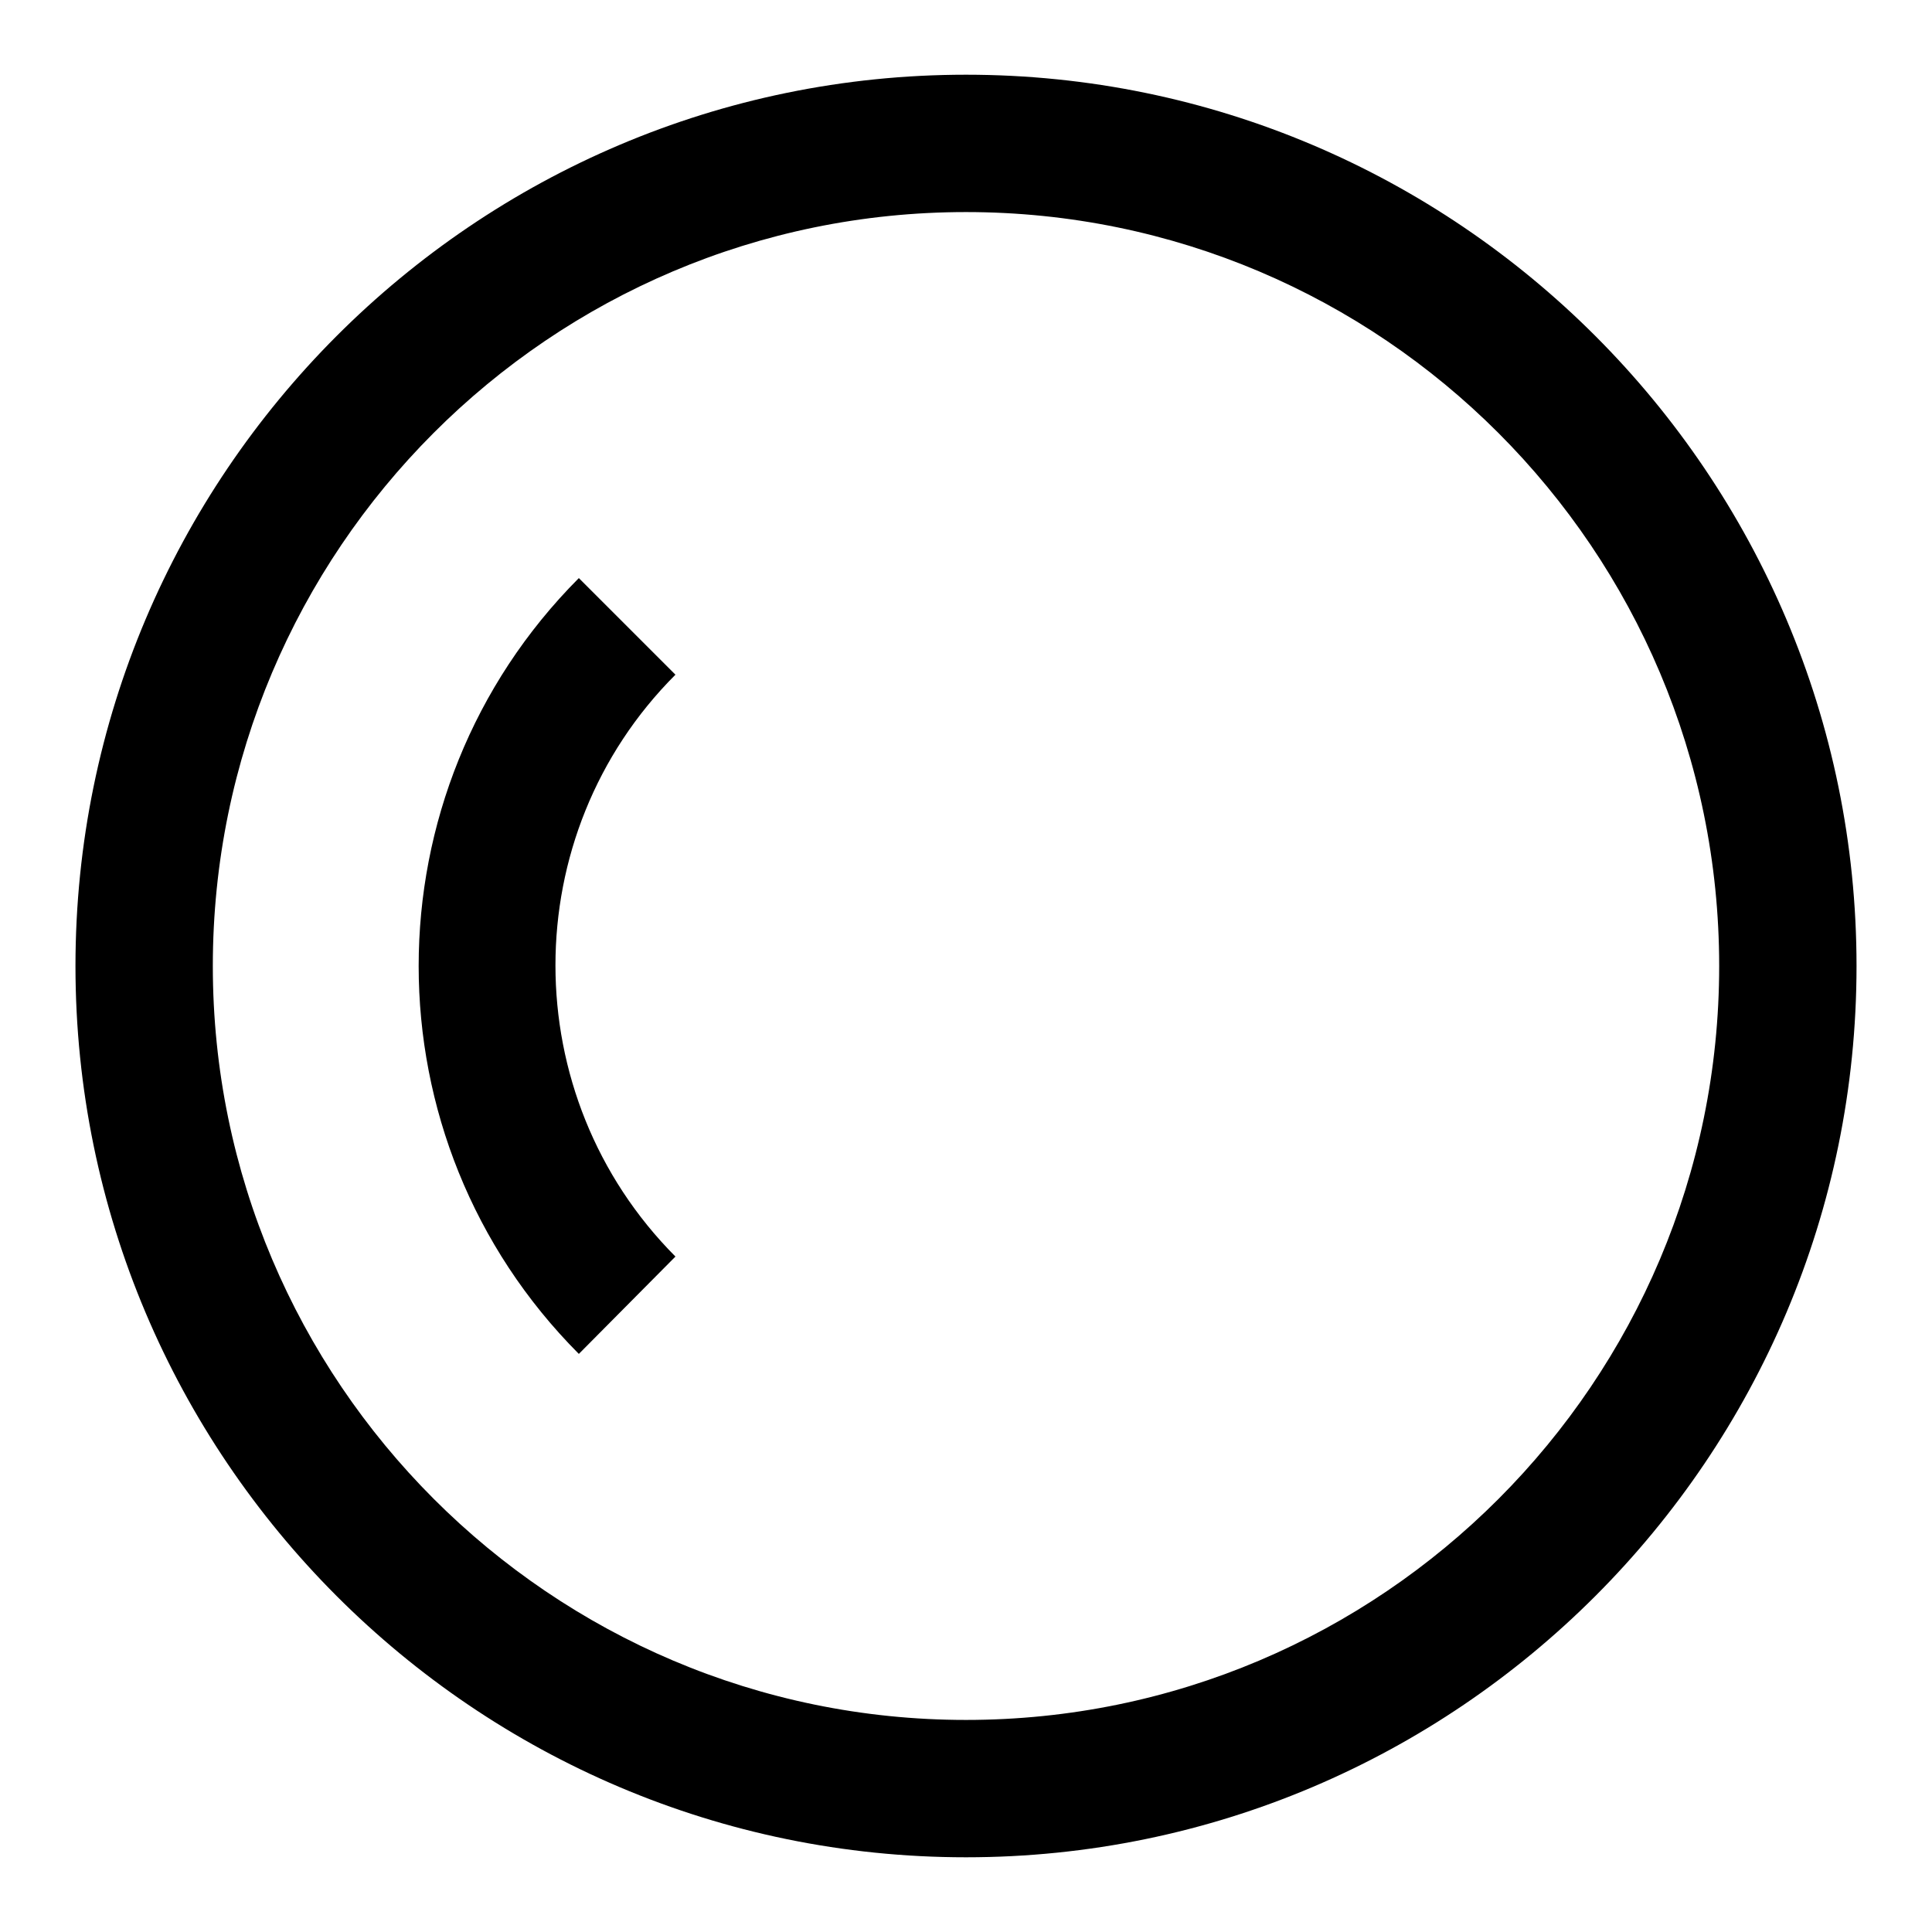 <?xml version="1.0" encoding="utf-8"?>
<!-- Svg Vector Icons : http://www.onlinewebfonts.com/icon -->
<!DOCTYPE svg PUBLIC "-//W3C//DTD SVG 1.1//EN" "http://www.w3.org/Graphics/SVG/1.1/DTD/svg11.dtd">
<svg version="1.1" xmlns="http://www.w3.org/2000/svg" xmlns:xlink="http://www.w3.org/1999/xlink" x="0px" y="0px" viewBox="0 0 256 256" enable-background="new 0 0 256 256" xml:space="preserve">
<g><g><path fill="#000000" d="M128,246.1c-65.1,0-118-53-118-118.1C10,62.9,62.9,9.9,128,9.9c65.1,0,118,53,118,118.1C246,193.1,193.1,246.1,128,246.1z M128,28.1c-55.1,0-99.8,44.8-99.8,99.9s44.8,99.9,99.8,99.9c55.1,0,99.8-44.8,99.8-99.9C227.8,72.9,183.1,28.1,128,28.1z M76.7,179.4C48.4,151,48.4,105,76.7,76.6l12.8,12.8c-21.2,21.2-21.2,55.8,0,77.1L76.7,179.4z"/></g></g>
</svg>